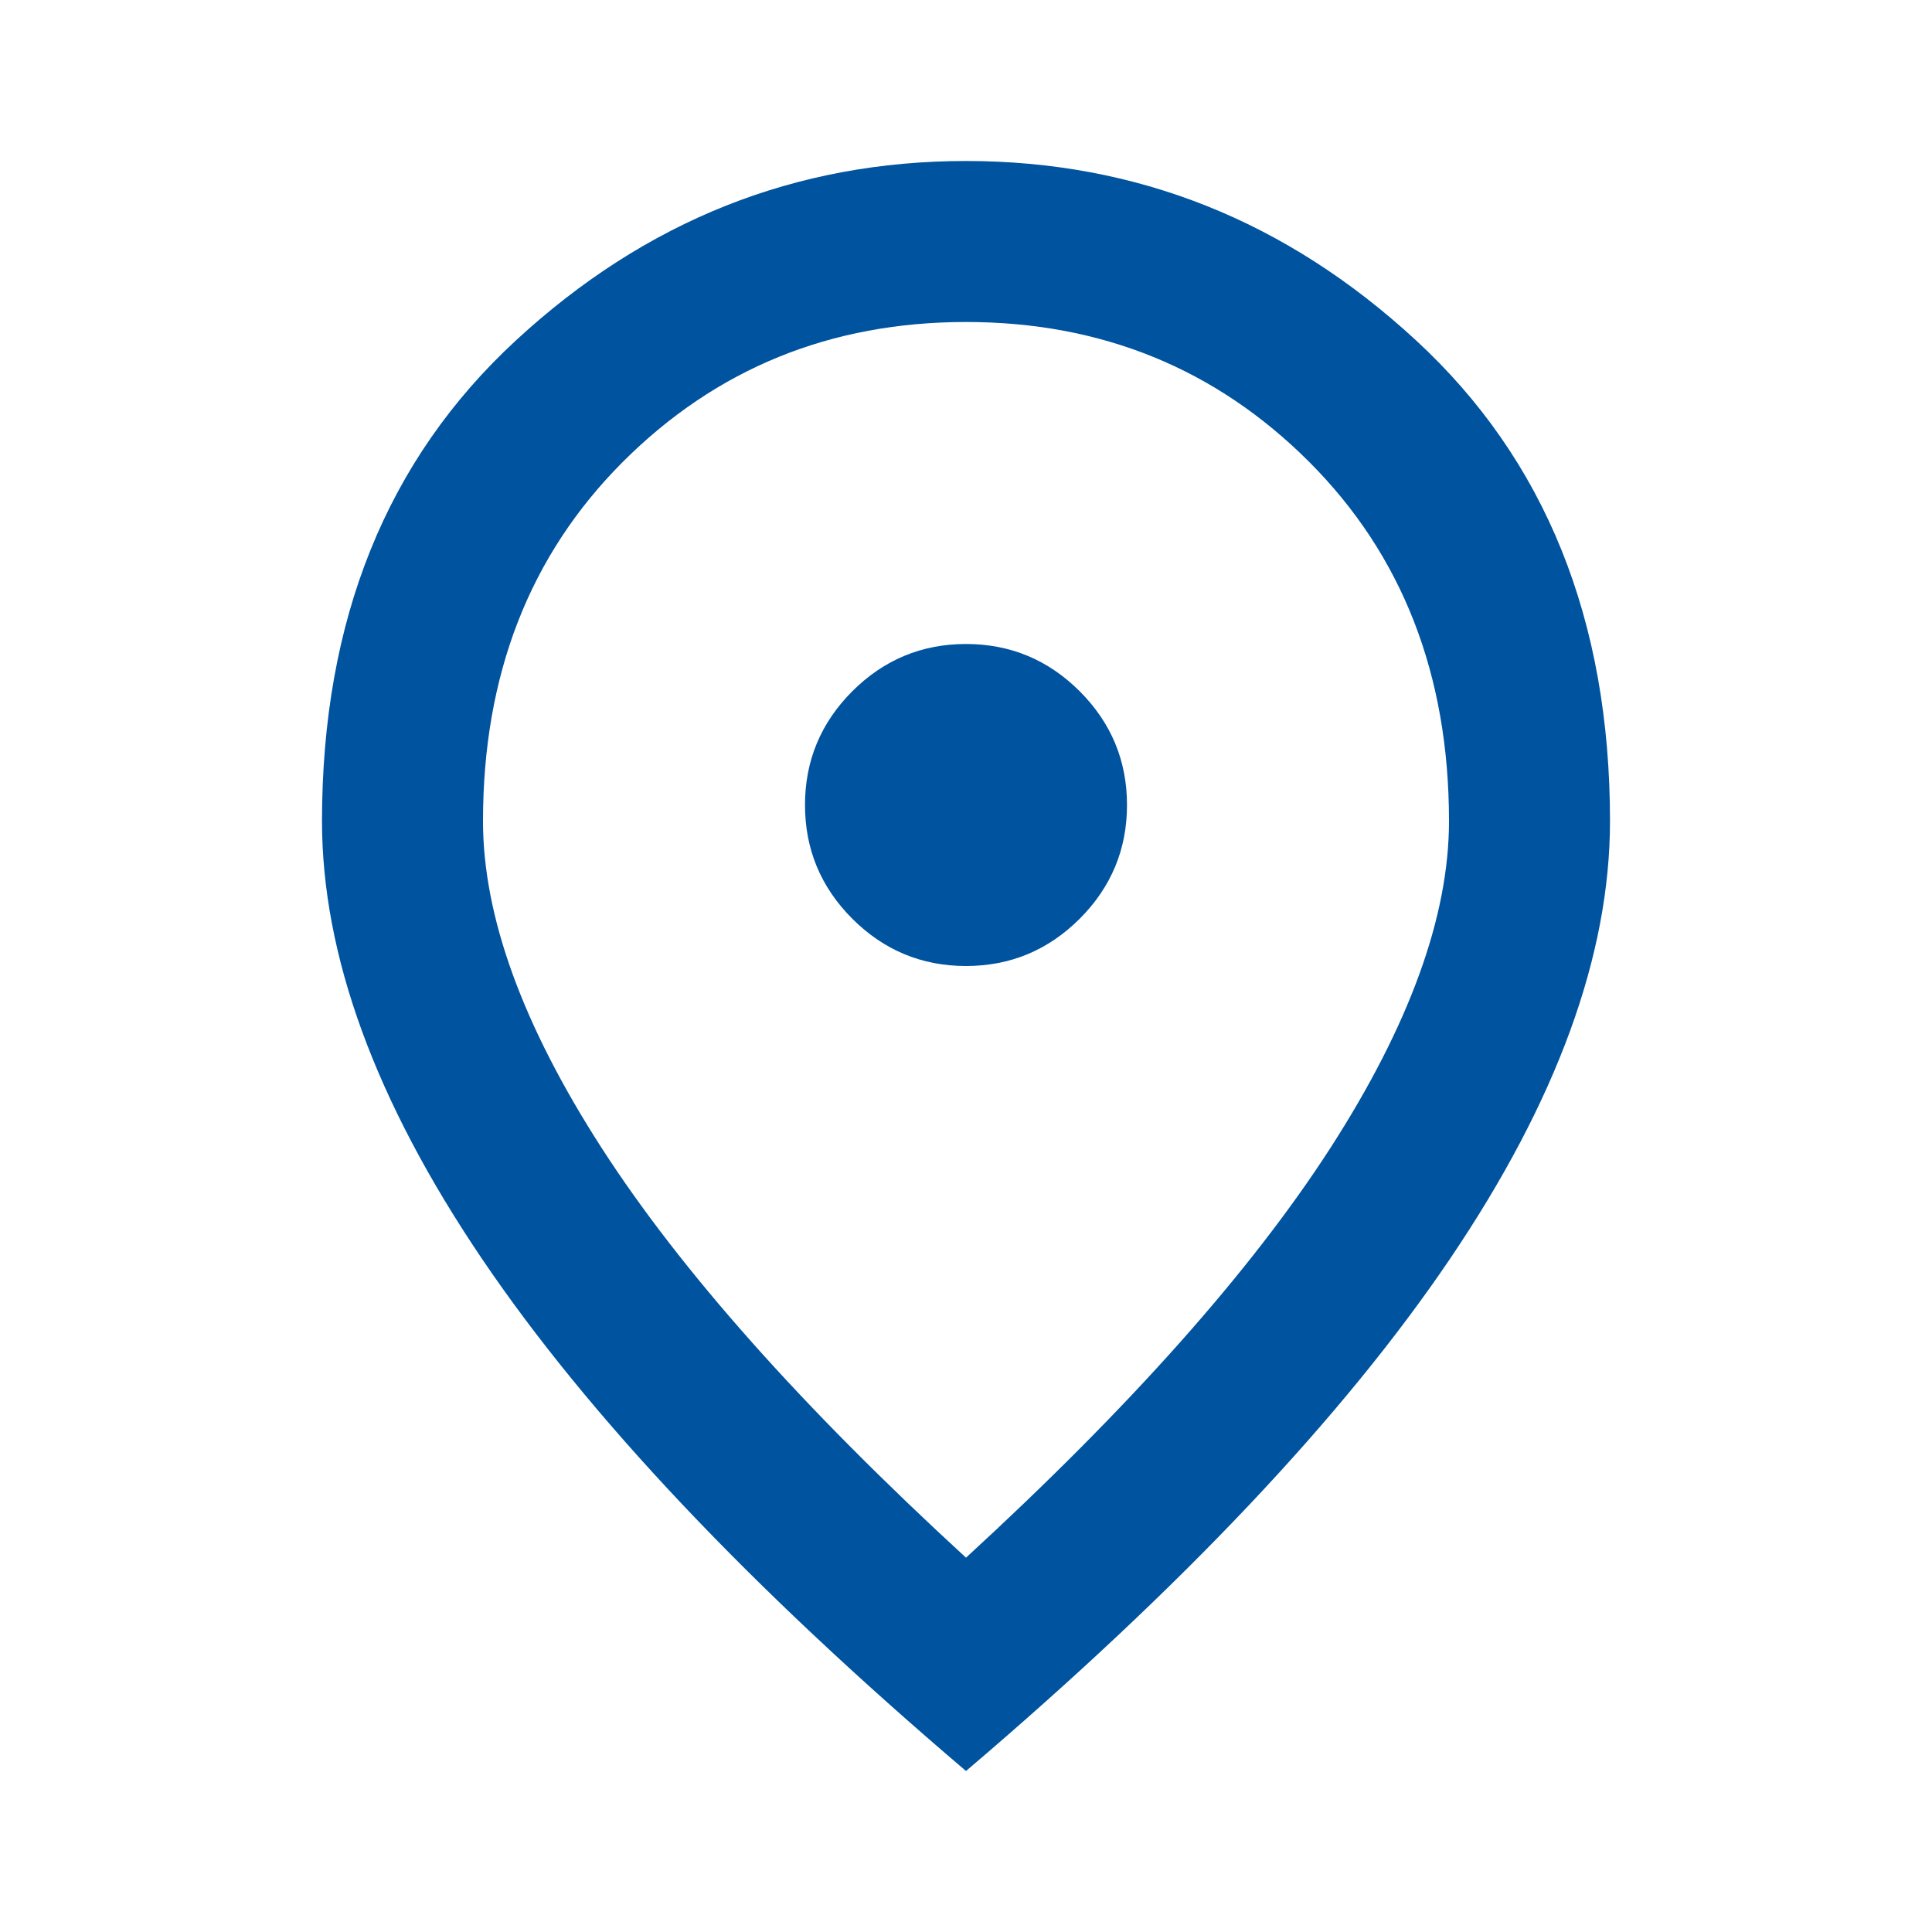 <?xml version="1.0" encoding="UTF-8"?>
<svg xmlns="http://www.w3.org/2000/svg" width="36" height="36" viewBox="0 0 36 36" fill="none">
  <path d="M18 18C18.825 18 19.531 17.706 20.119 17.119C20.706 16.531 21 15.825 21 15C21 14.175 20.706 13.469 20.119 12.881C19.531 12.294 18.825 12 18 12C17.175 12 16.469 12.294 15.881 12.881C15.294 13.469 15 14.175 15 15C15 15.825 15.294 16.531 15.881 17.119C16.469 17.706 17.175 18 18 18ZM18 29.025C21.05 26.225 23.312 23.681 24.788 21.394C26.262 19.106 27 17.075 27 15.3C27 12.575 26.131 10.344 24.394 8.606C22.656 6.869 20.525 6 18 6C15.475 6 13.344 6.869 11.606 8.606C9.869 10.344 9 12.575 9 15.3C9 17.075 9.738 19.106 11.213 21.394C12.688 23.681 14.95 26.225 18 29.025ZM18 33C13.975 29.575 10.969 26.394 8.981 23.456C6.994 20.519 6 17.8 6 15.3C6 11.55 7.206 8.562 9.619 6.338C12.031 4.112 14.825 3 18 3C21.175 3 23.969 4.112 26.381 6.338C28.794 8.562 30 11.55 30 15.3C30 17.8 29.006 20.519 27.019 23.456C25.031 26.394 22.025 29.575 18 33Z" fill="#00539F"></path>
</svg>
